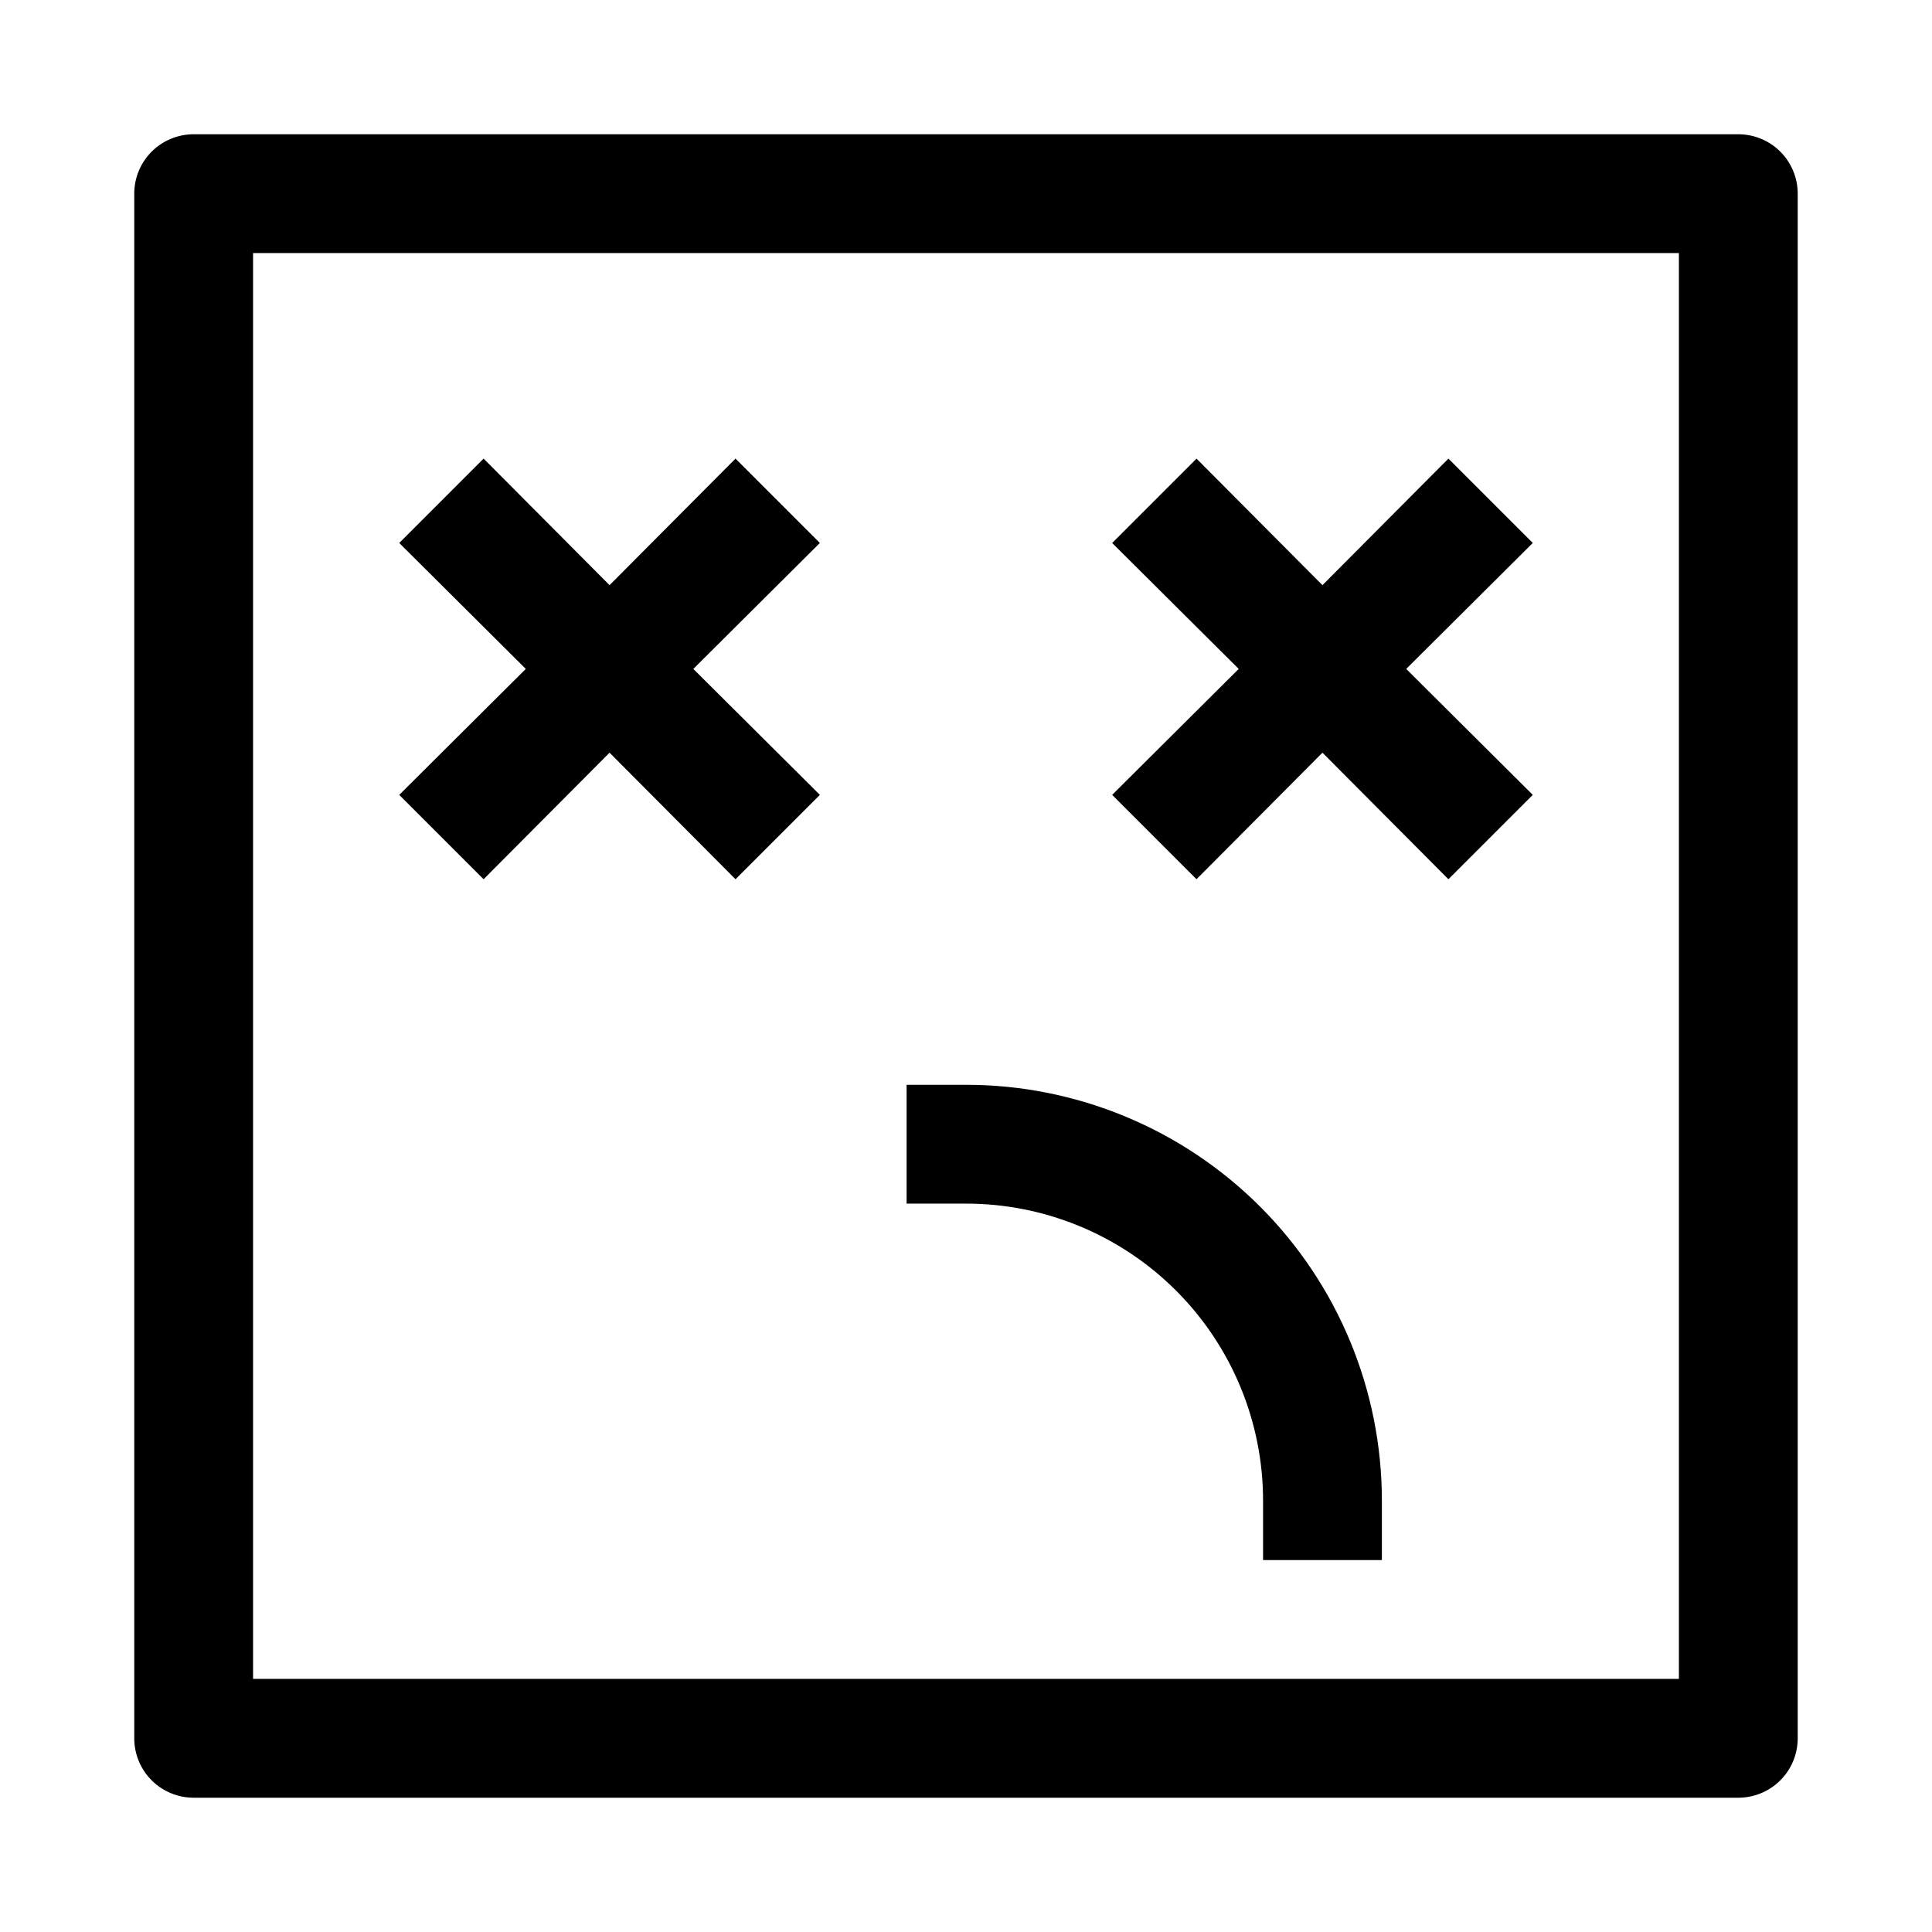 <?xml version="1.0" encoding="UTF-8"?>
<!-- Uploaded to: SVG Repo, www.svgrepo.com, Generator: SVG Repo Mixer Tools -->
<svg fill="#000000" width="800px" height="800px" version="1.1" viewBox="144 144 512 512" xmlns="http://www.w3.org/2000/svg">
 <path d="m604.67 179.58h-409.35c-4.176 0-8.18 1.66-11.133 4.609-2.949 2.953-4.609 6.957-4.609 11.133v409.35c0 4.176 1.66 8.18 4.609 11.133 2.953 2.953 6.957 4.609 11.133 4.609h409.35c4.176 0 8.18-1.656 11.133-4.609 2.953-2.953 4.609-6.957 4.609-11.133v-409.35c0-4.176-1.656-8.18-4.609-11.133-2.953-2.949-6.957-4.609-11.133-4.609zm-15.746 409.34h-377.86v-377.86h377.86zm-339.12-234.27 33.535-33.379-33.535-33.375 22.355-22.359 33.379 33.535 33.379-33.535 22.355 22.355-33.535 33.379 33.535 33.379-22.355 22.355-33.379-33.535-33.379 33.535zm150.2 108.32h-15.746v-31.488h15.746c29.227 0 57.258 11.609 77.926 32.277s32.281 48.699 32.281 77.93v15.742h-31.488v-15.742c0-20.879-8.293-40.902-23.055-55.664-14.766-14.762-34.789-23.055-55.664-23.055zm38.73-108.32 33.535-33.379-33.535-33.375 22.355-22.355 33.375 33.531 33.379-33.535 22.355 22.355-33.535 33.379 33.535 33.379-22.355 22.355-33.379-33.535-33.379 33.535z"/>
</svg>